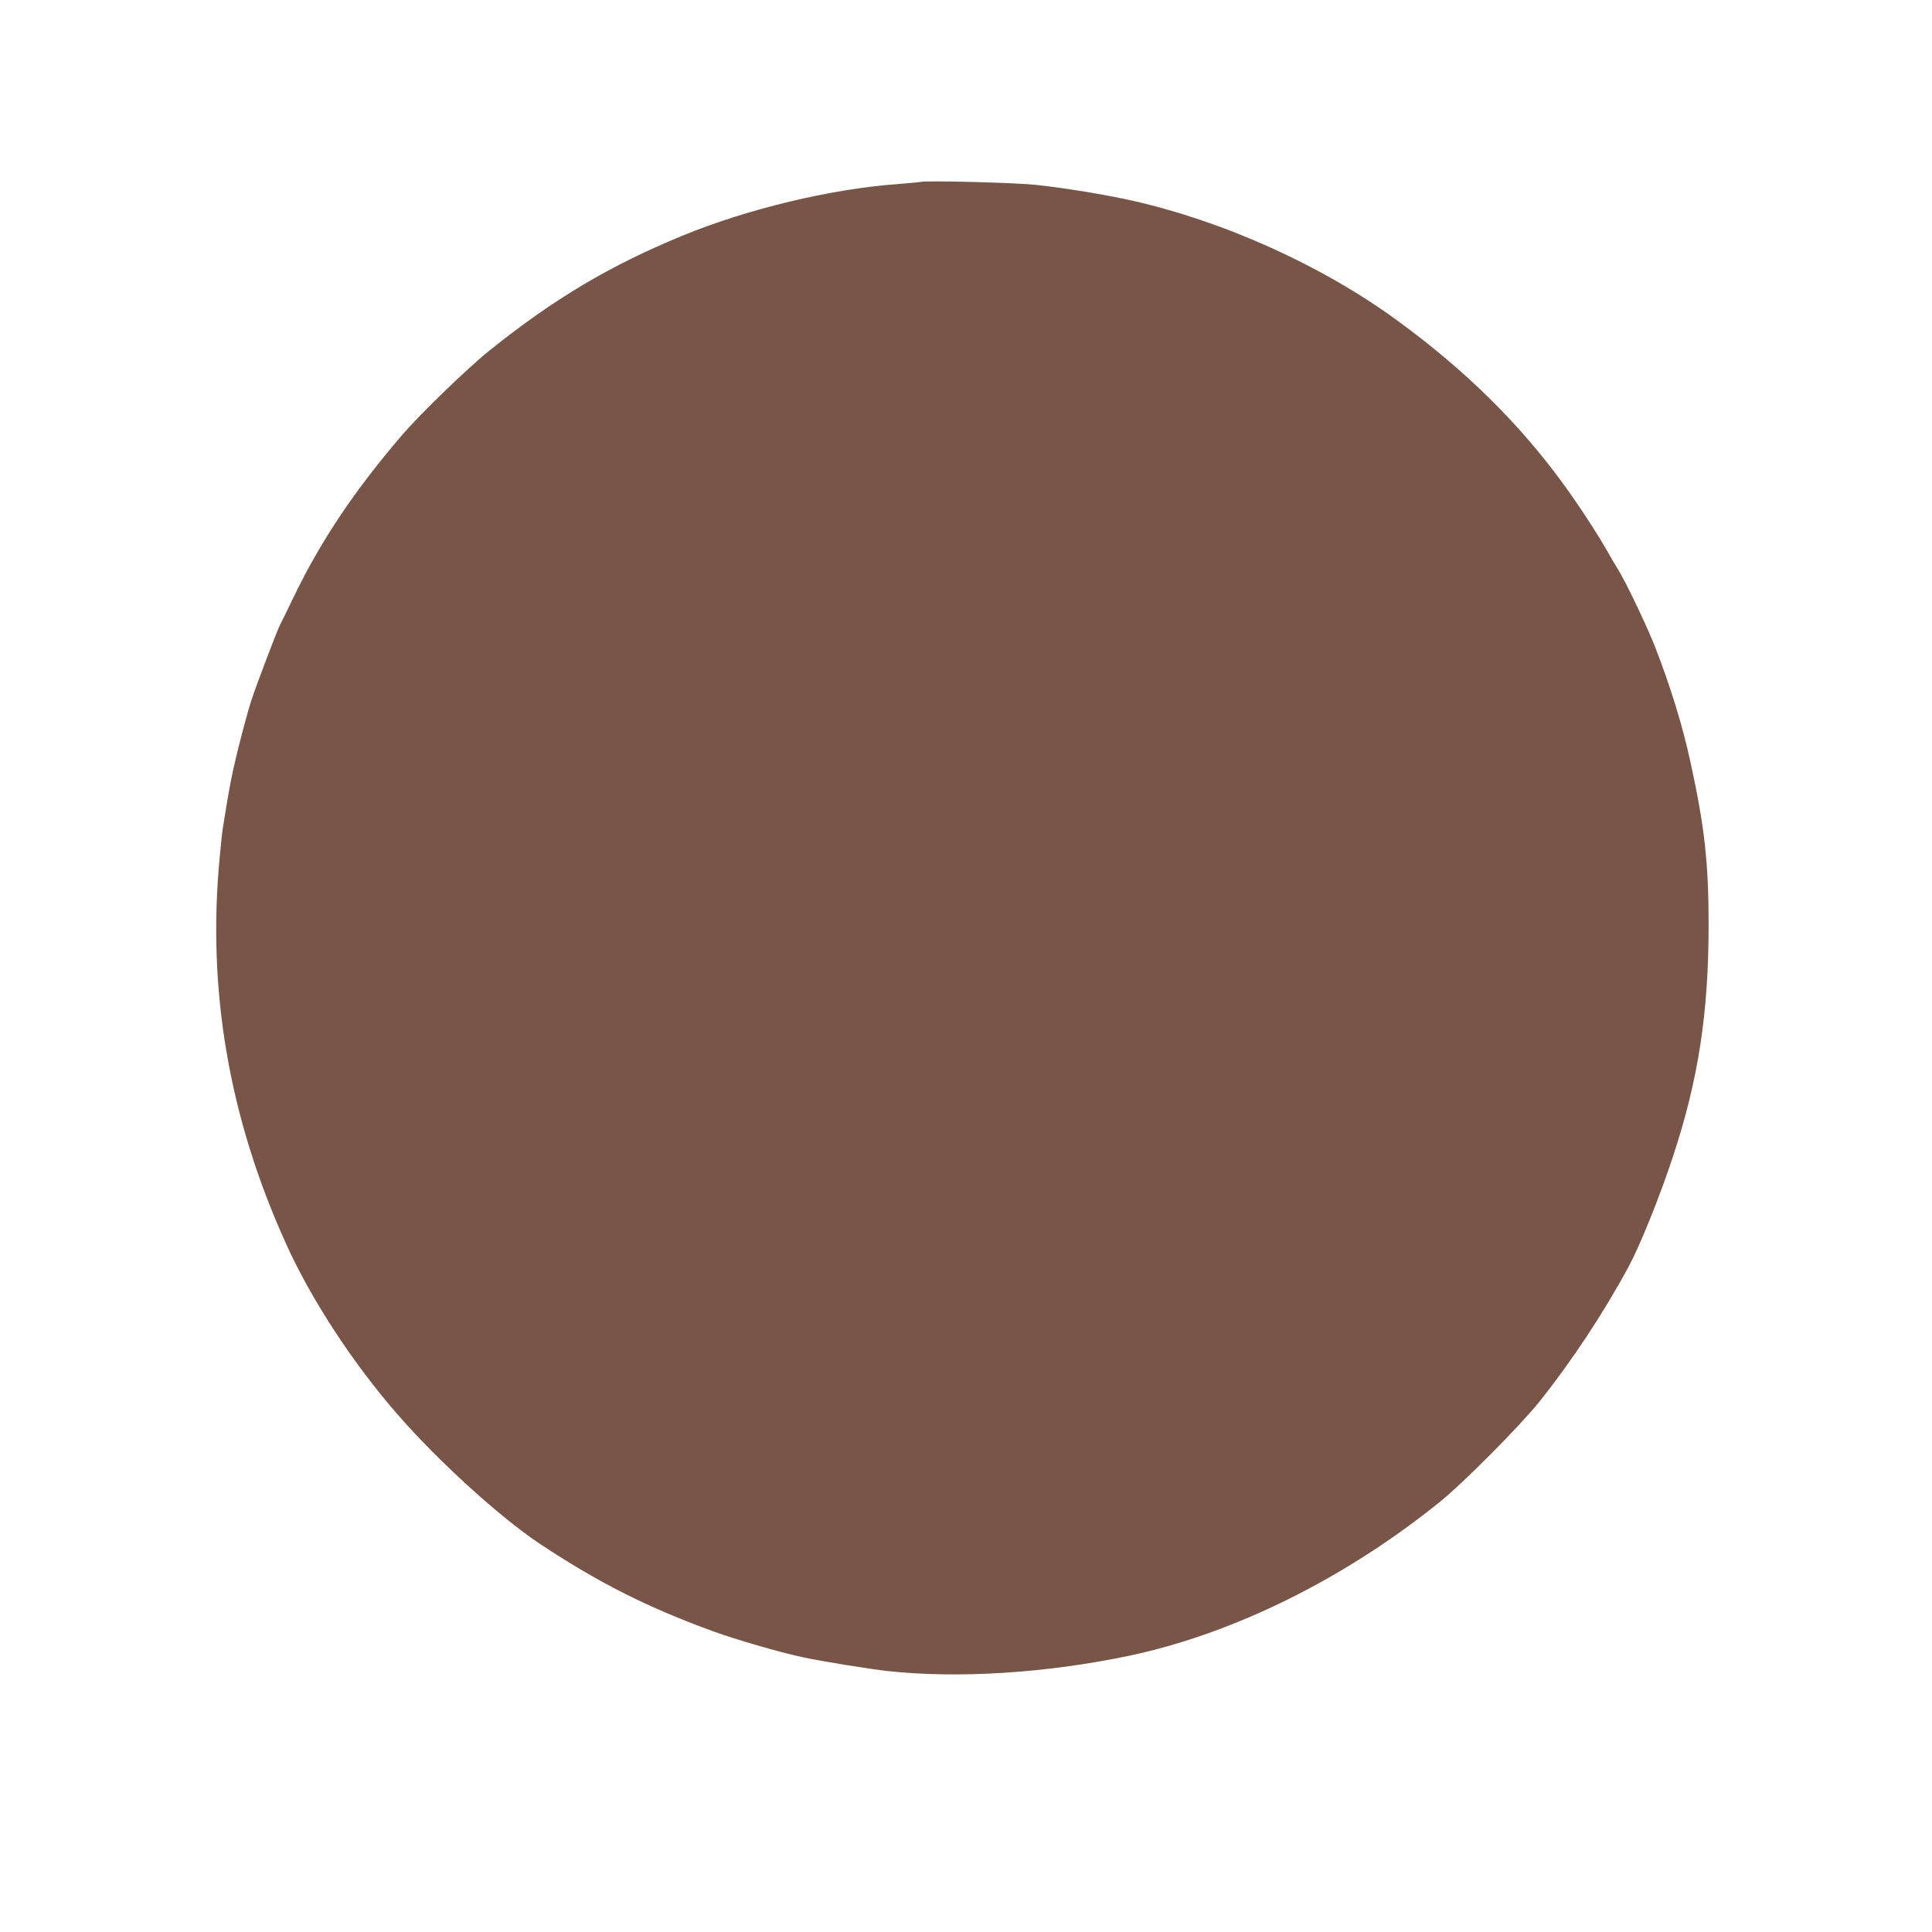 <?xml version="1.0" standalone="no"?>
<!DOCTYPE svg PUBLIC "-//W3C//DTD SVG 20010904//EN"
 "http://www.w3.org/TR/2001/REC-SVG-20010904/DTD/svg10.dtd">
<svg version="1.0" xmlns="http://www.w3.org/2000/svg"
 width="1280pt" height="1280pt" viewBox="0 0 1280 1280"
 preserveAspectRatio="xMidYMid meet">
<g transform="translate(0,1280) scale(0.1,-0.1)"
fill="#795548" stroke="none">
<path d="M6100 11595 c-8 -2 -80 -9 -158 -15 -438 -32 -991 -165 -1417 -340
-486 -200 -851 -417 -1283 -763 -142 -114 -458 -419 -576 -557 -313 -364 -537
-698 -713 -1060 -46 -96 -90 -186 -98 -200 -19 -37 -158 -402 -188 -495 -33
-101 -89 -316 -122 -464 -21 -97 -36 -182 -70 -396 -3 -16 -11 -97 -19 -180
-85 -881 60 -1729 439 -2565 167 -370 442 -790 738 -1130 273 -313 678 -681
942 -857 387 -257 711 -421 1150 -581 149 -54 436 -138 595 -172 114 -25 442
-78 560 -91 469 -51 1050 -14 1600 101 693 146 1433 513 2060 1020 153 123
530 503 656 660 216 270 429 592 595 900 74 137 206 463 292 725 169 510 237
954 237 1538 0 412 -27 652 -120 1077 -52 241 -134 507 -237 770 -53 135 -196
434 -245 511 -19 30 -53 88 -76 129 -59 104 -182 293 -282 430 -291 401 -652
758 -1102 1086 -496 363 -1146 657 -1758 795 -175 39 -446 84 -635 104 -138
15 -727 30 -765 20z"/>
</g>
</svg>
